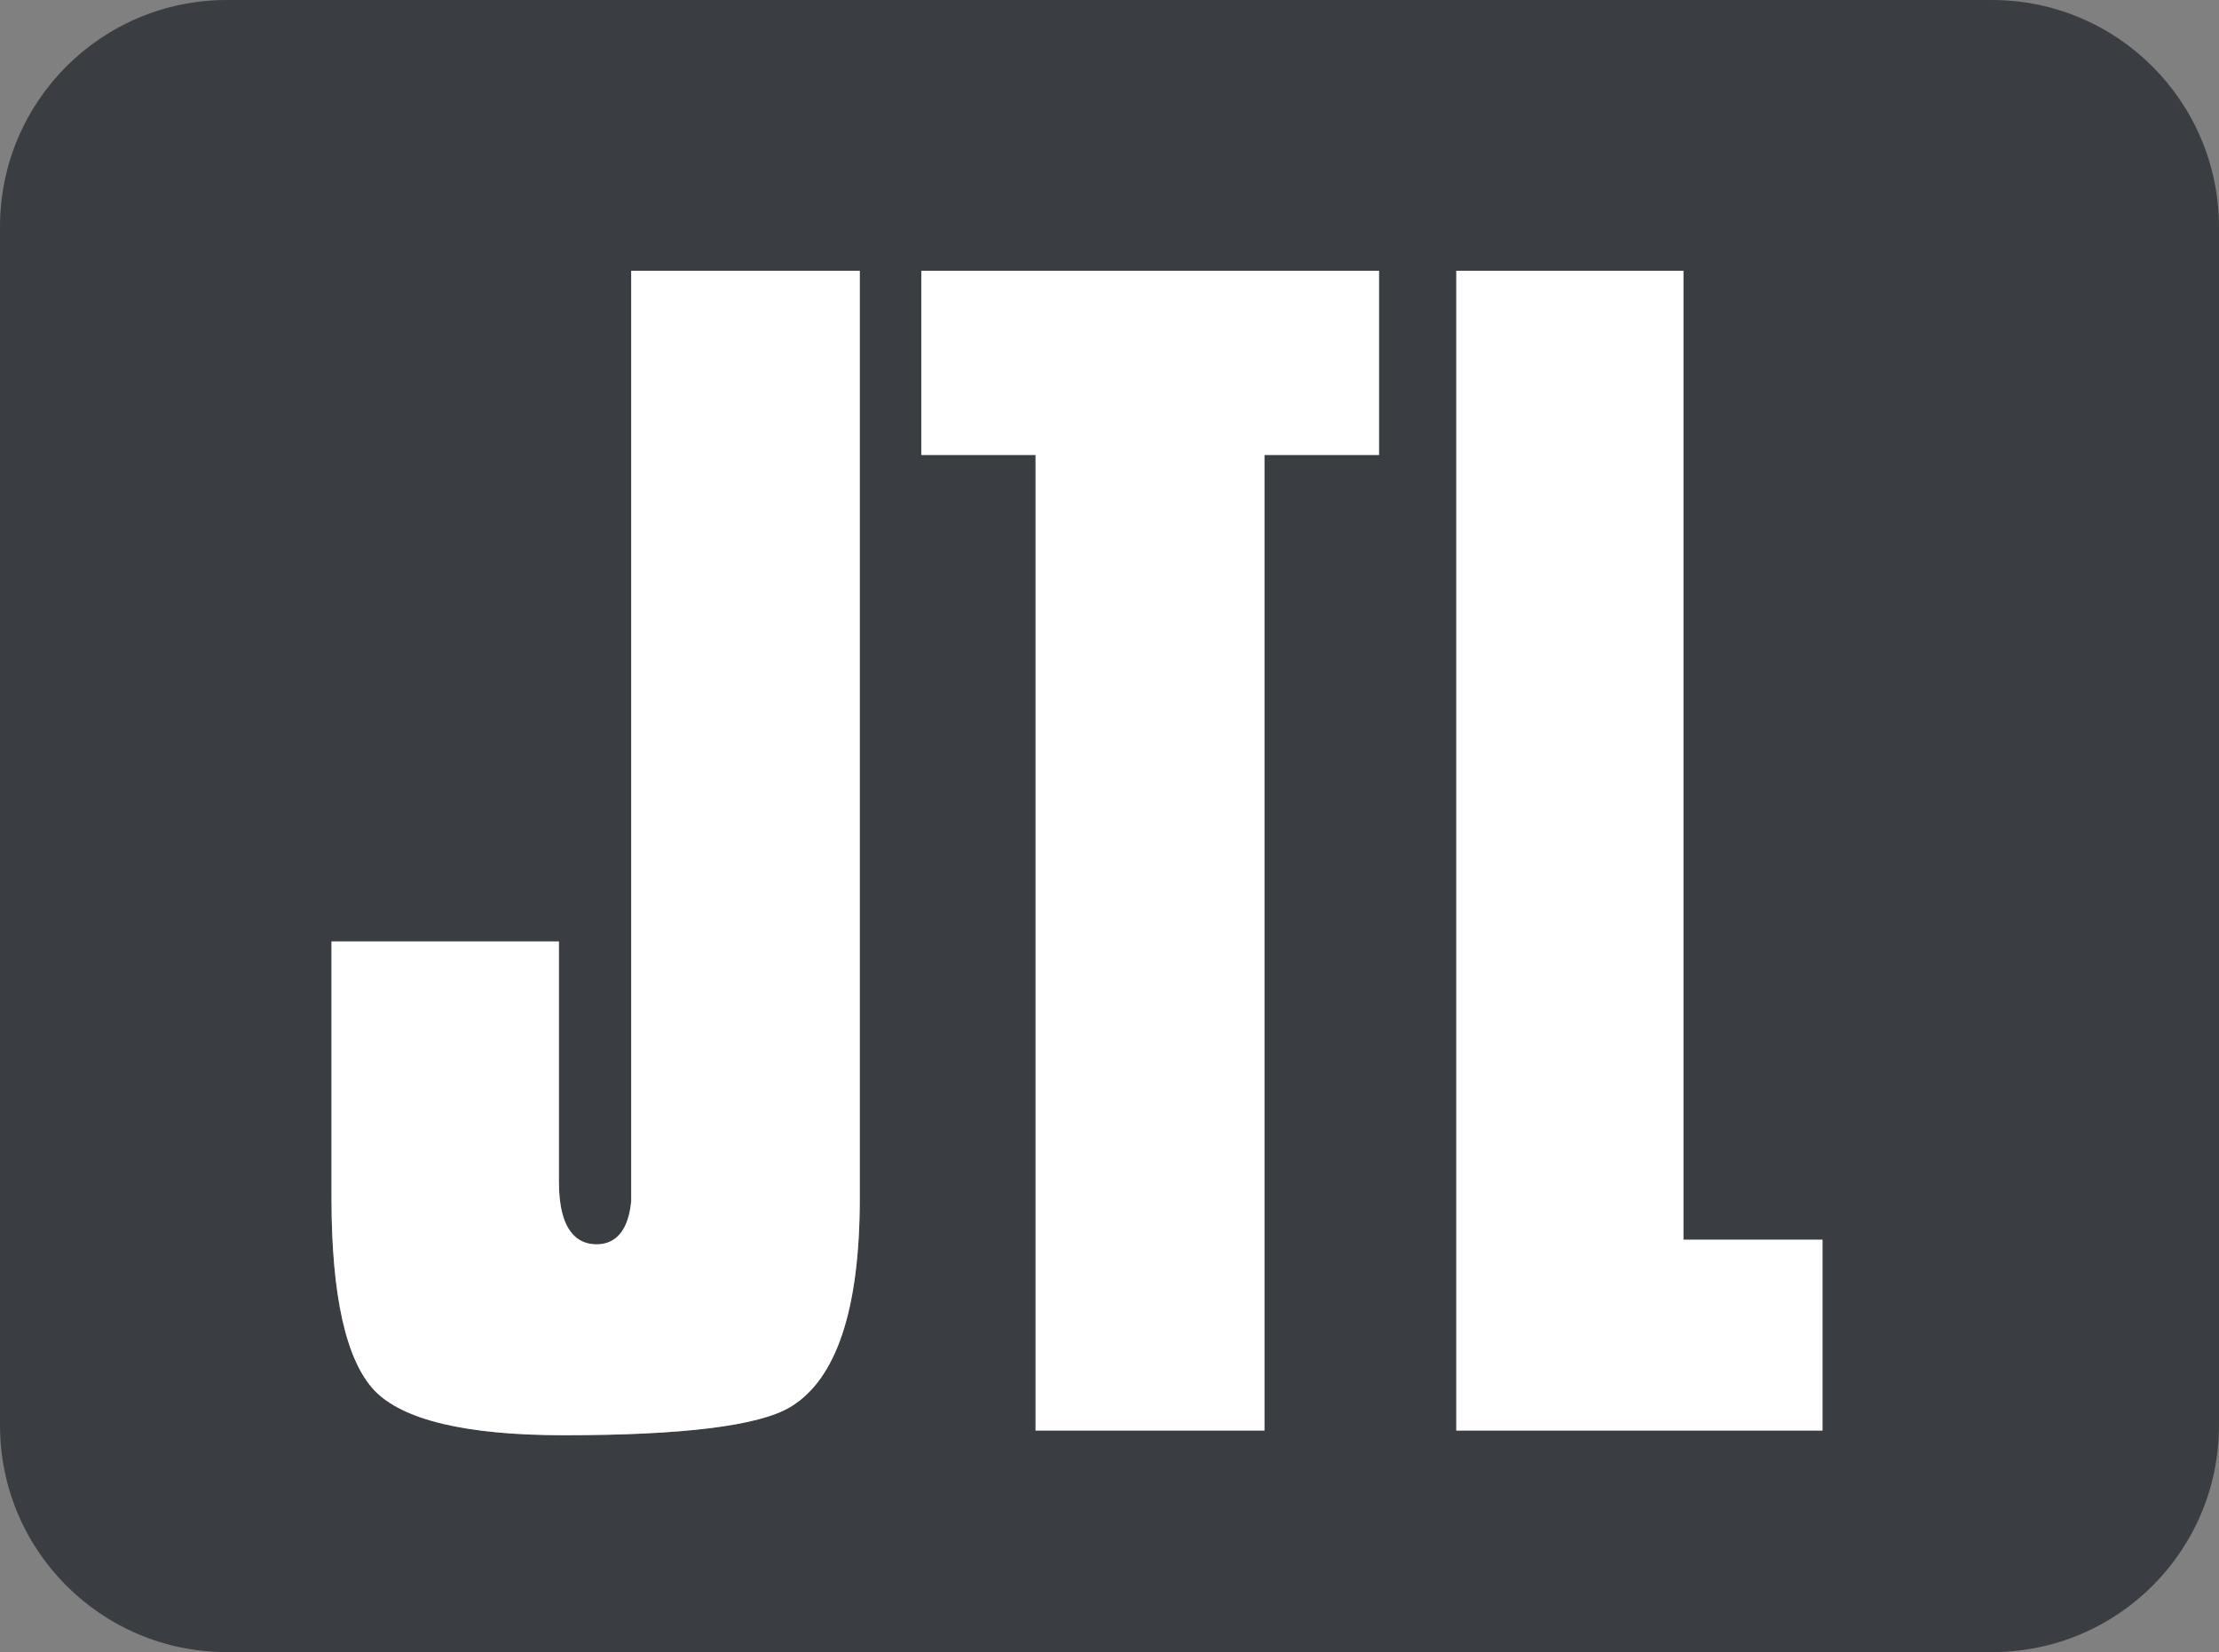 <svg width="90" height="67" viewBox="0 0 90 67" fill="none" xmlns="http://www.w3.org/2000/svg">
<rect x="0" y="0" width="90" height="67" fill="#808080" stroke="none"/>
<g clip-path="url(#clip0_544_431)">
<path d="M80.788 0H9.2C4.115 0 0 4.114 0 9.197V57.803C0 62.886 4.115 67 9.2 67H80.8C85.885 67 90 62.886 90 57.803V9.197C89.988 4.114 85.873 0 80.788 0ZM34.872 48.595C34.872 53.099 33.926 55.936 32.057 57.059C30.78 57.827 27.694 58.205 22.869 58.205C18.92 58.205 16.33 57.591 15.183 56.385C14.036 55.167 13.445 52.555 13.445 48.595V38.181H22.669V47.933C22.669 50.025 23.496 50.463 24.194 50.463C24.762 50.463 25.459 50.167 25.601 48.725V10.982H34.872V48.595ZM55.92 18.452H51.285V58.016H42.002V18.452H37.367V10.982H55.932V18.452H55.92ZM73.906 58.016H59.066V10.982H68.278V50.274H73.918V58.016H73.906Z" fill="#3A3E42"/>
<path d="M34.872 48.595C34.872 53.099 33.926 55.936 32.058 57.059C30.78 57.827 27.694 58.205 22.87 58.205C18.92 58.205 16.33 57.591 15.183 56.385C14.036 55.167 13.445 52.555 13.445 48.595V38.181H22.669V47.933C22.669 50.025 23.496 50.463 24.194 50.463C24.762 50.463 25.459 50.167 25.601 48.725V10.981H34.872V48.595ZM55.92 18.452H51.285V58.016H42.002V18.452H37.367V10.981H55.932V18.452H55.92ZM73.906 58.016H59.066V10.981H68.278V50.274H73.918V58.016H73.906Z" fill="white"/>
</g>
<defs>
<clipPath id="clip0_544_431">
<rect width="90" height="67" fill="white"/>
</clipPath>
</defs>
</svg>
